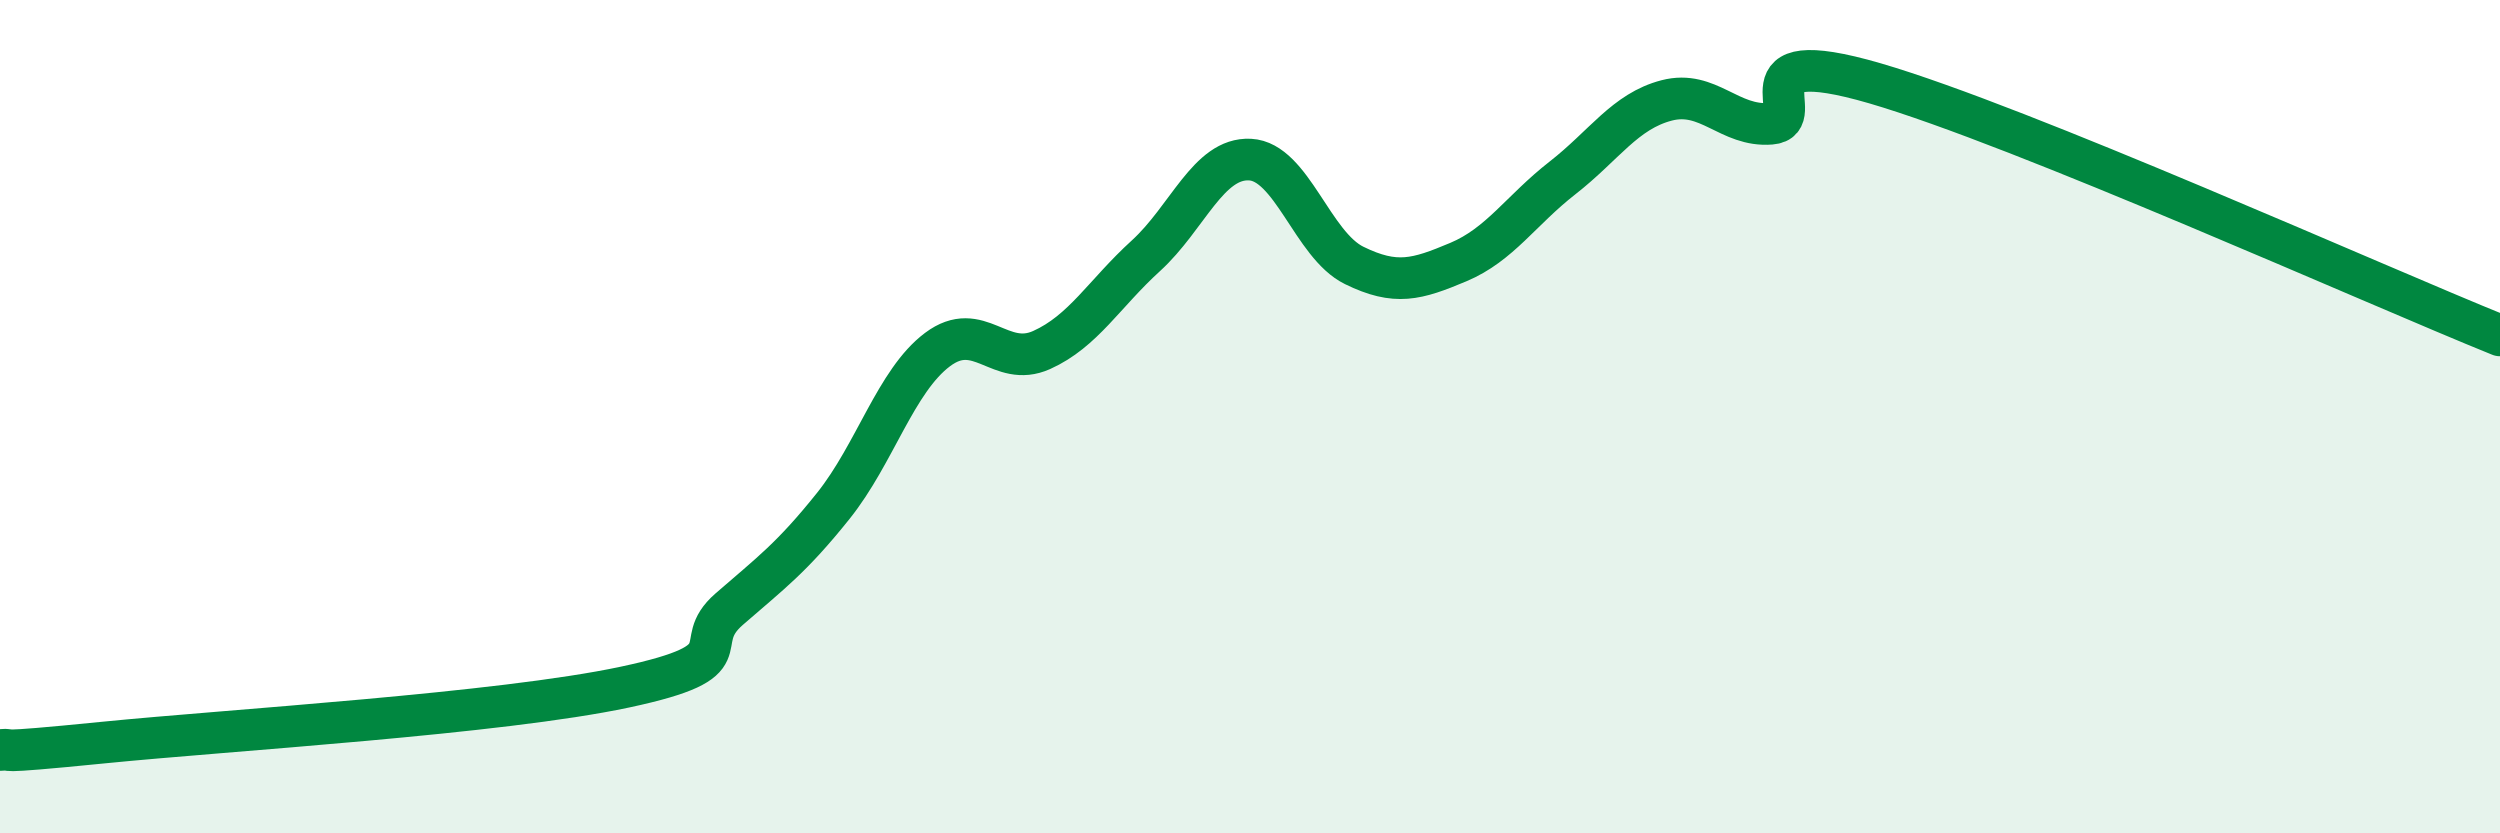 
    <svg width="60" height="20" viewBox="0 0 60 20" xmlns="http://www.w3.org/2000/svg">
      <path
        d="M 0,18 C 0.5,17.96 -0.5,18.12 2.5,17.82 C 5.5,17.52 12,17.13 15,16.49 C 18,15.85 16.5,15.49 17.5,14.62 C 18.5,13.75 19,13.39 20,12.14 C 21,10.89 21.5,9.14 22.5,8.39 C 23.5,7.64 24,8.85 25,8.4 C 26,7.95 26.5,7.05 27.5,6.14 C 28.5,5.23 29,3.78 30,3.83 C 31,3.88 31.5,5.88 32.5,6.37 C 33.5,6.86 34,6.71 35,6.29 C 36,5.87 36.5,5.05 37.5,4.27 C 38.5,3.49 39,2.67 40,2.41 C 41,2.15 41.5,3.05 42.5,2.97 C 43.5,2.89 41.5,0.98 45,2 C 48.5,3.02 57,6.84 60,8.05L60 20L0 20Z"
        fill="#008740"
        opacity="0.1"
        stroke-linecap="round"
        stroke-linejoin="round"
      />
      <path
        d="M 0,18 C 0.5,17.96 -0.5,18.12 2.5,17.82 C 5.5,17.52 12,17.13 15,16.49 C 18,15.85 16.5,15.49 17.5,14.62 C 18.5,13.75 19,13.39 20,12.14 C 21,10.89 21.5,9.14 22.5,8.39 C 23.5,7.64 24,8.85 25,8.4 C 26,7.95 26.5,7.05 27.5,6.14 C 28.5,5.23 29,3.78 30,3.83 C 31,3.88 31.5,5.88 32.5,6.37 C 33.5,6.86 34,6.71 35,6.29 C 36,5.87 36.5,5.05 37.5,4.27 C 38.5,3.49 39,2.67 40,2.41 C 41,2.15 41.5,3.05 42.5,2.97 C 43.5,2.89 41.5,0.98 45,2 C 48.5,3.02 57,6.84 60,8.05"
        stroke="#008740"
        stroke-width="1"
        fill="none"
        stroke-linecap="round"
        stroke-linejoin="round"
      />
    </svg>
  